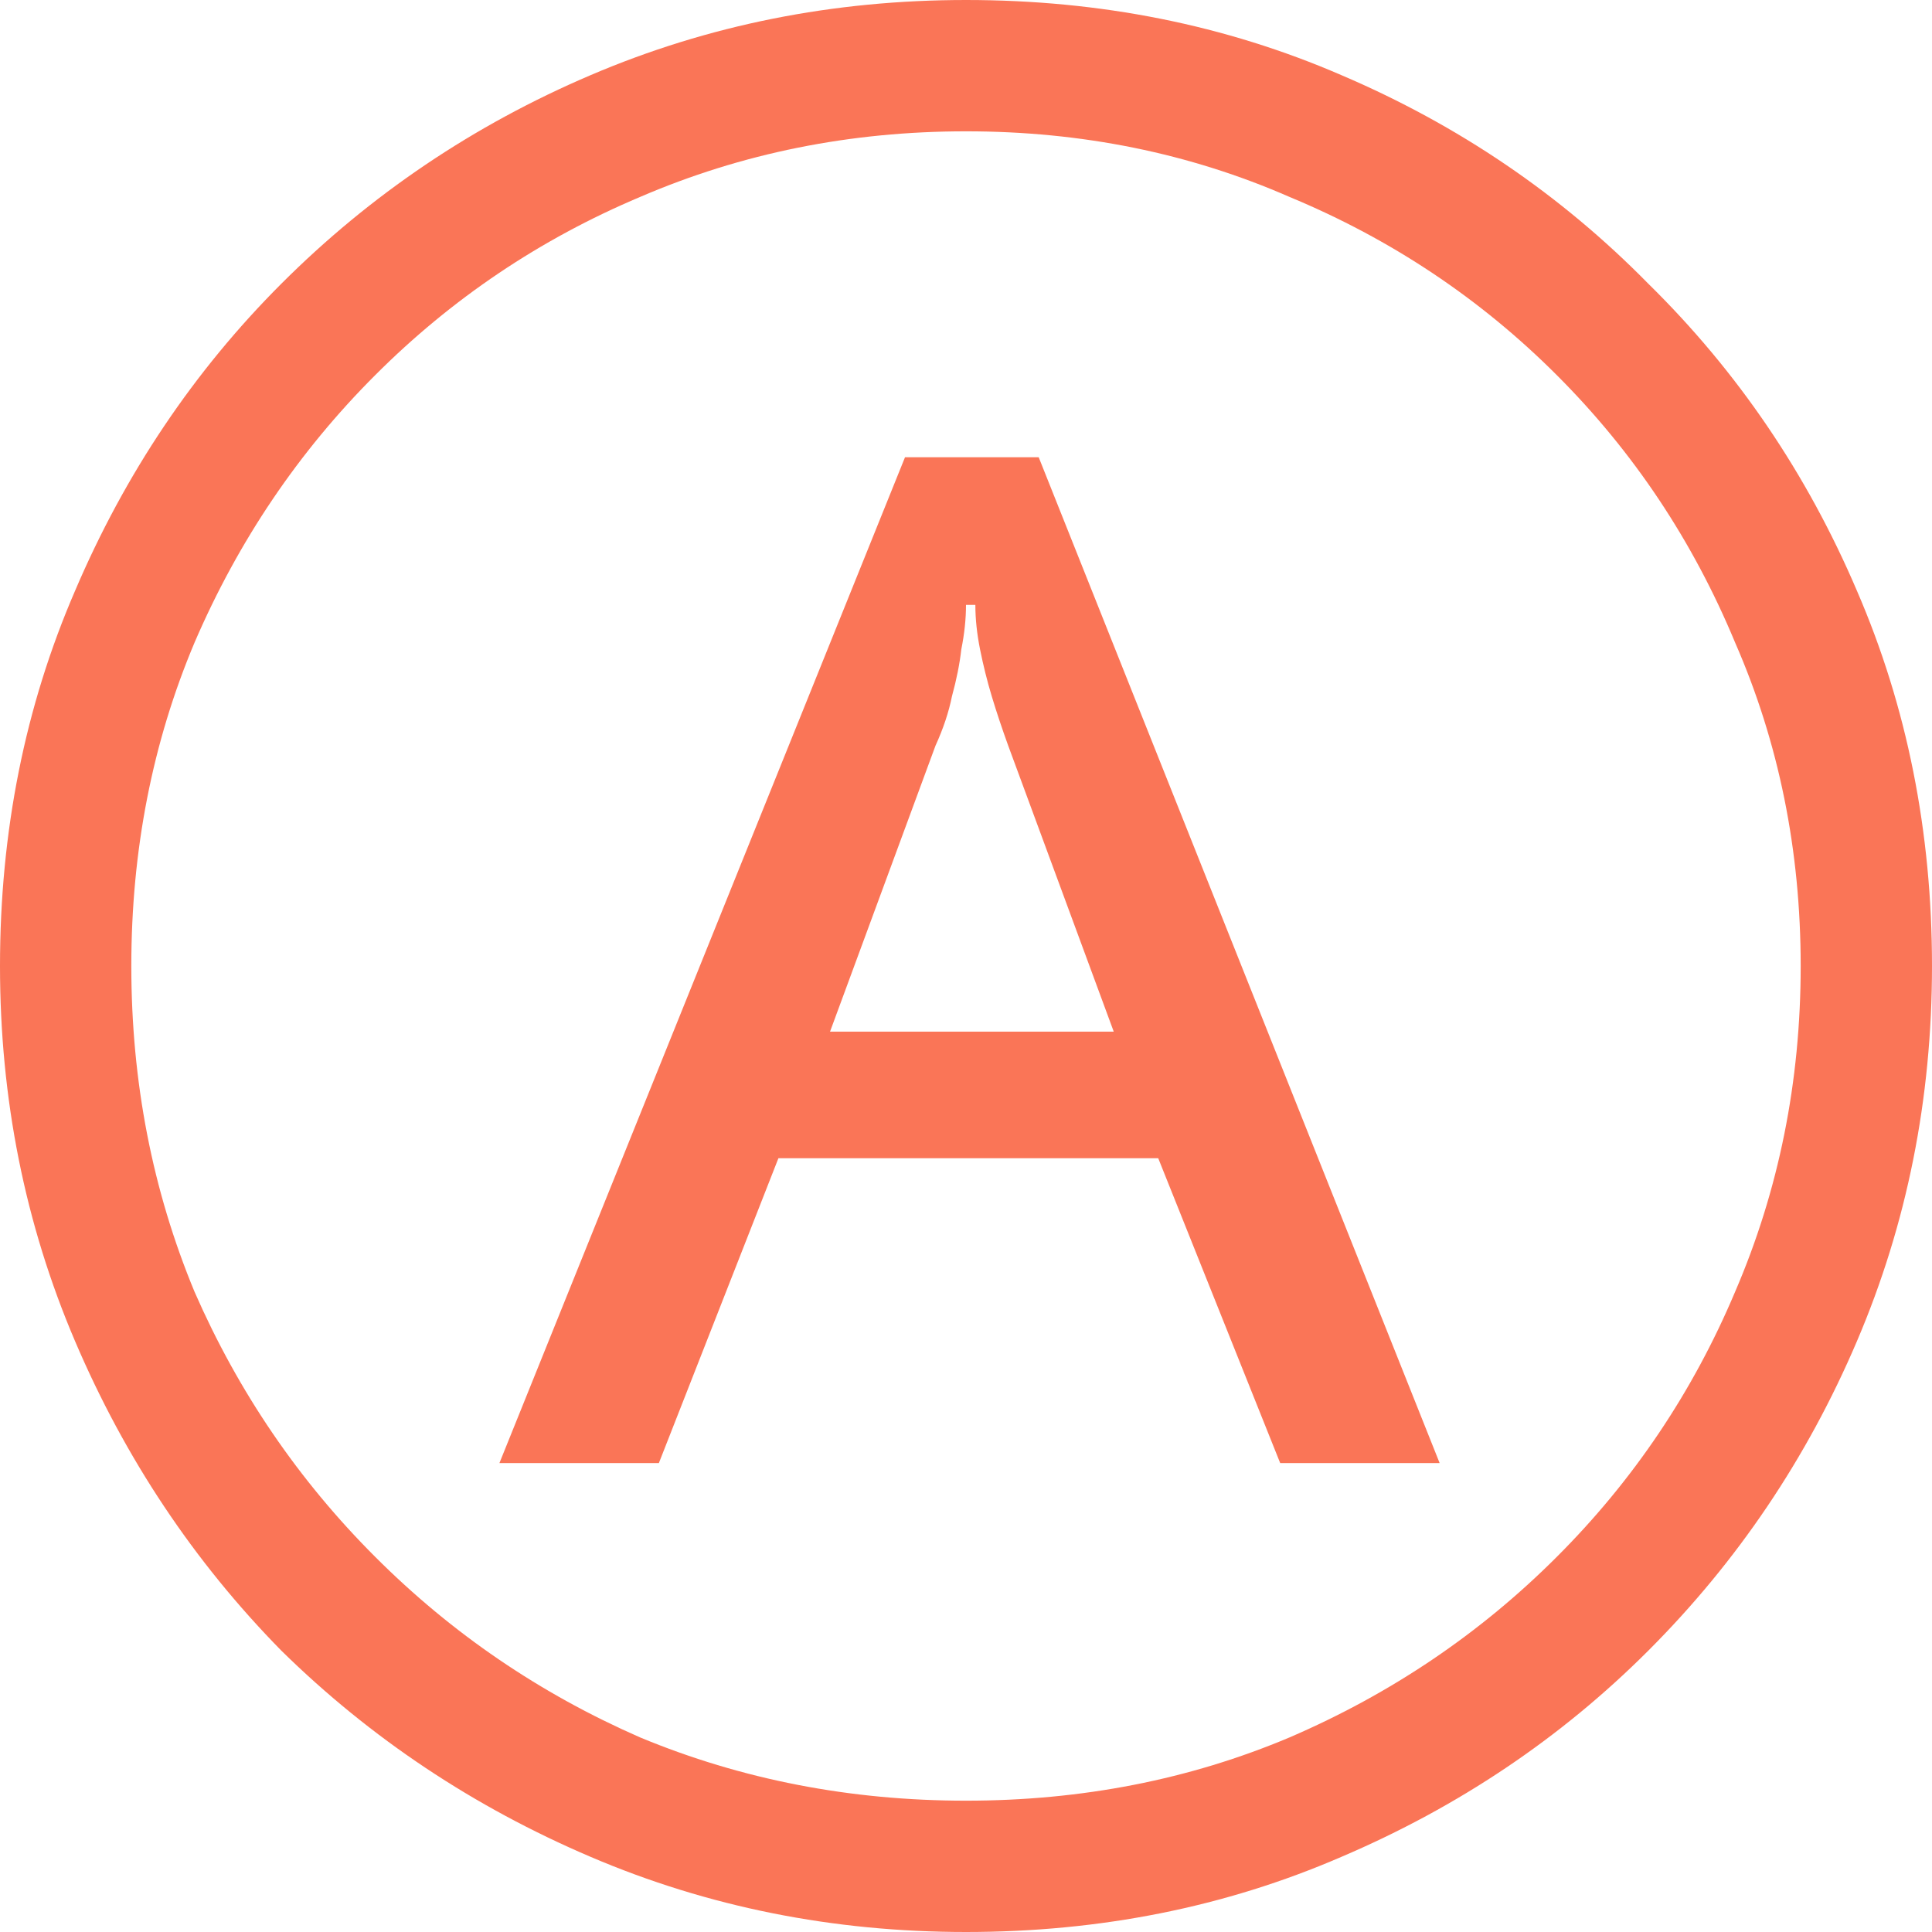 <?xml version="1.0" encoding="UTF-8"?> <svg xmlns="http://www.w3.org/2000/svg" width="32" height="32" viewBox="0 0 32 32" fill="none"><g clip-path="url(#clip0_44_2334)"><path d="M8.272 24.233L14.99 7.573H17.204L23.845 24.233H21.204L19.184 19.184H12.893L10.913 24.233H8.272ZM13.748 17.087H18.447L16.699 12.35C16.596 12.065 16.505 11.793 16.427 11.534C16.349 11.275 16.285 11.016 16.233 10.757C16.181 10.498 16.155 10.252 16.155 10.019H16C16 10.252 15.974 10.498 15.922 10.757C15.896 10.99 15.845 11.249 15.767 11.534C15.715 11.793 15.625 12.065 15.495 12.35L13.748 17.087ZM16 32C13.799 32 11.728 31.586 9.786 30.757C7.845 29.929 6.136 28.79 4.66 27.34C3.21 25.864 2.071 24.155 1.243 22.214C0.414 20.272 0 18.201 0 16C0 13.774 0.414 11.702 1.243 9.786C2.071 7.845 3.21 6.149 4.66 4.699C6.136 3.223 7.845 2.071 9.786 1.243C11.728 0.414 13.799 0 16 0C18.227 0 20.298 0.414 22.214 1.243C24.155 2.071 25.851 3.223 27.301 4.699C28.777 6.149 29.929 7.845 30.757 9.786C31.586 11.702 32 13.774 32 16C32 18.201 31.586 20.272 30.757 22.214C29.929 24.155 28.777 25.864 27.301 27.34C25.851 28.79 24.155 29.929 22.214 30.757C20.298 31.586 18.227 32 16 32ZM16 29.825C17.916 29.825 19.702 29.476 21.359 28.777C23.042 28.052 24.518 27.055 25.786 25.786C27.055 24.518 28.039 23.055 28.738 21.398C29.463 19.715 29.825 17.916 29.825 16C29.825 14.084 29.463 12.298 28.738 10.641C28.039 8.958 27.055 7.482 25.786 6.214C24.518 4.945 23.042 3.961 21.359 3.262C19.702 2.537 17.916 2.175 16 2.175C14.084 2.175 12.285 2.537 10.602 3.262C8.945 3.961 7.482 4.945 6.214 6.214C4.945 7.482 3.948 8.958 3.223 10.641C2.524 12.298 2.175 14.084 2.175 16C2.175 17.916 2.524 19.715 3.223 21.398C3.948 23.055 4.945 24.518 6.214 25.786C7.482 27.055 8.945 28.052 10.602 28.777C12.285 29.476 14.084 29.825 16 29.825Z" fill="#FA7557"></path></g><defs><clipPath id="clip0_44_2334"><rect width="32" height="32" fill="white"></rect></clipPath></defs></svg> 